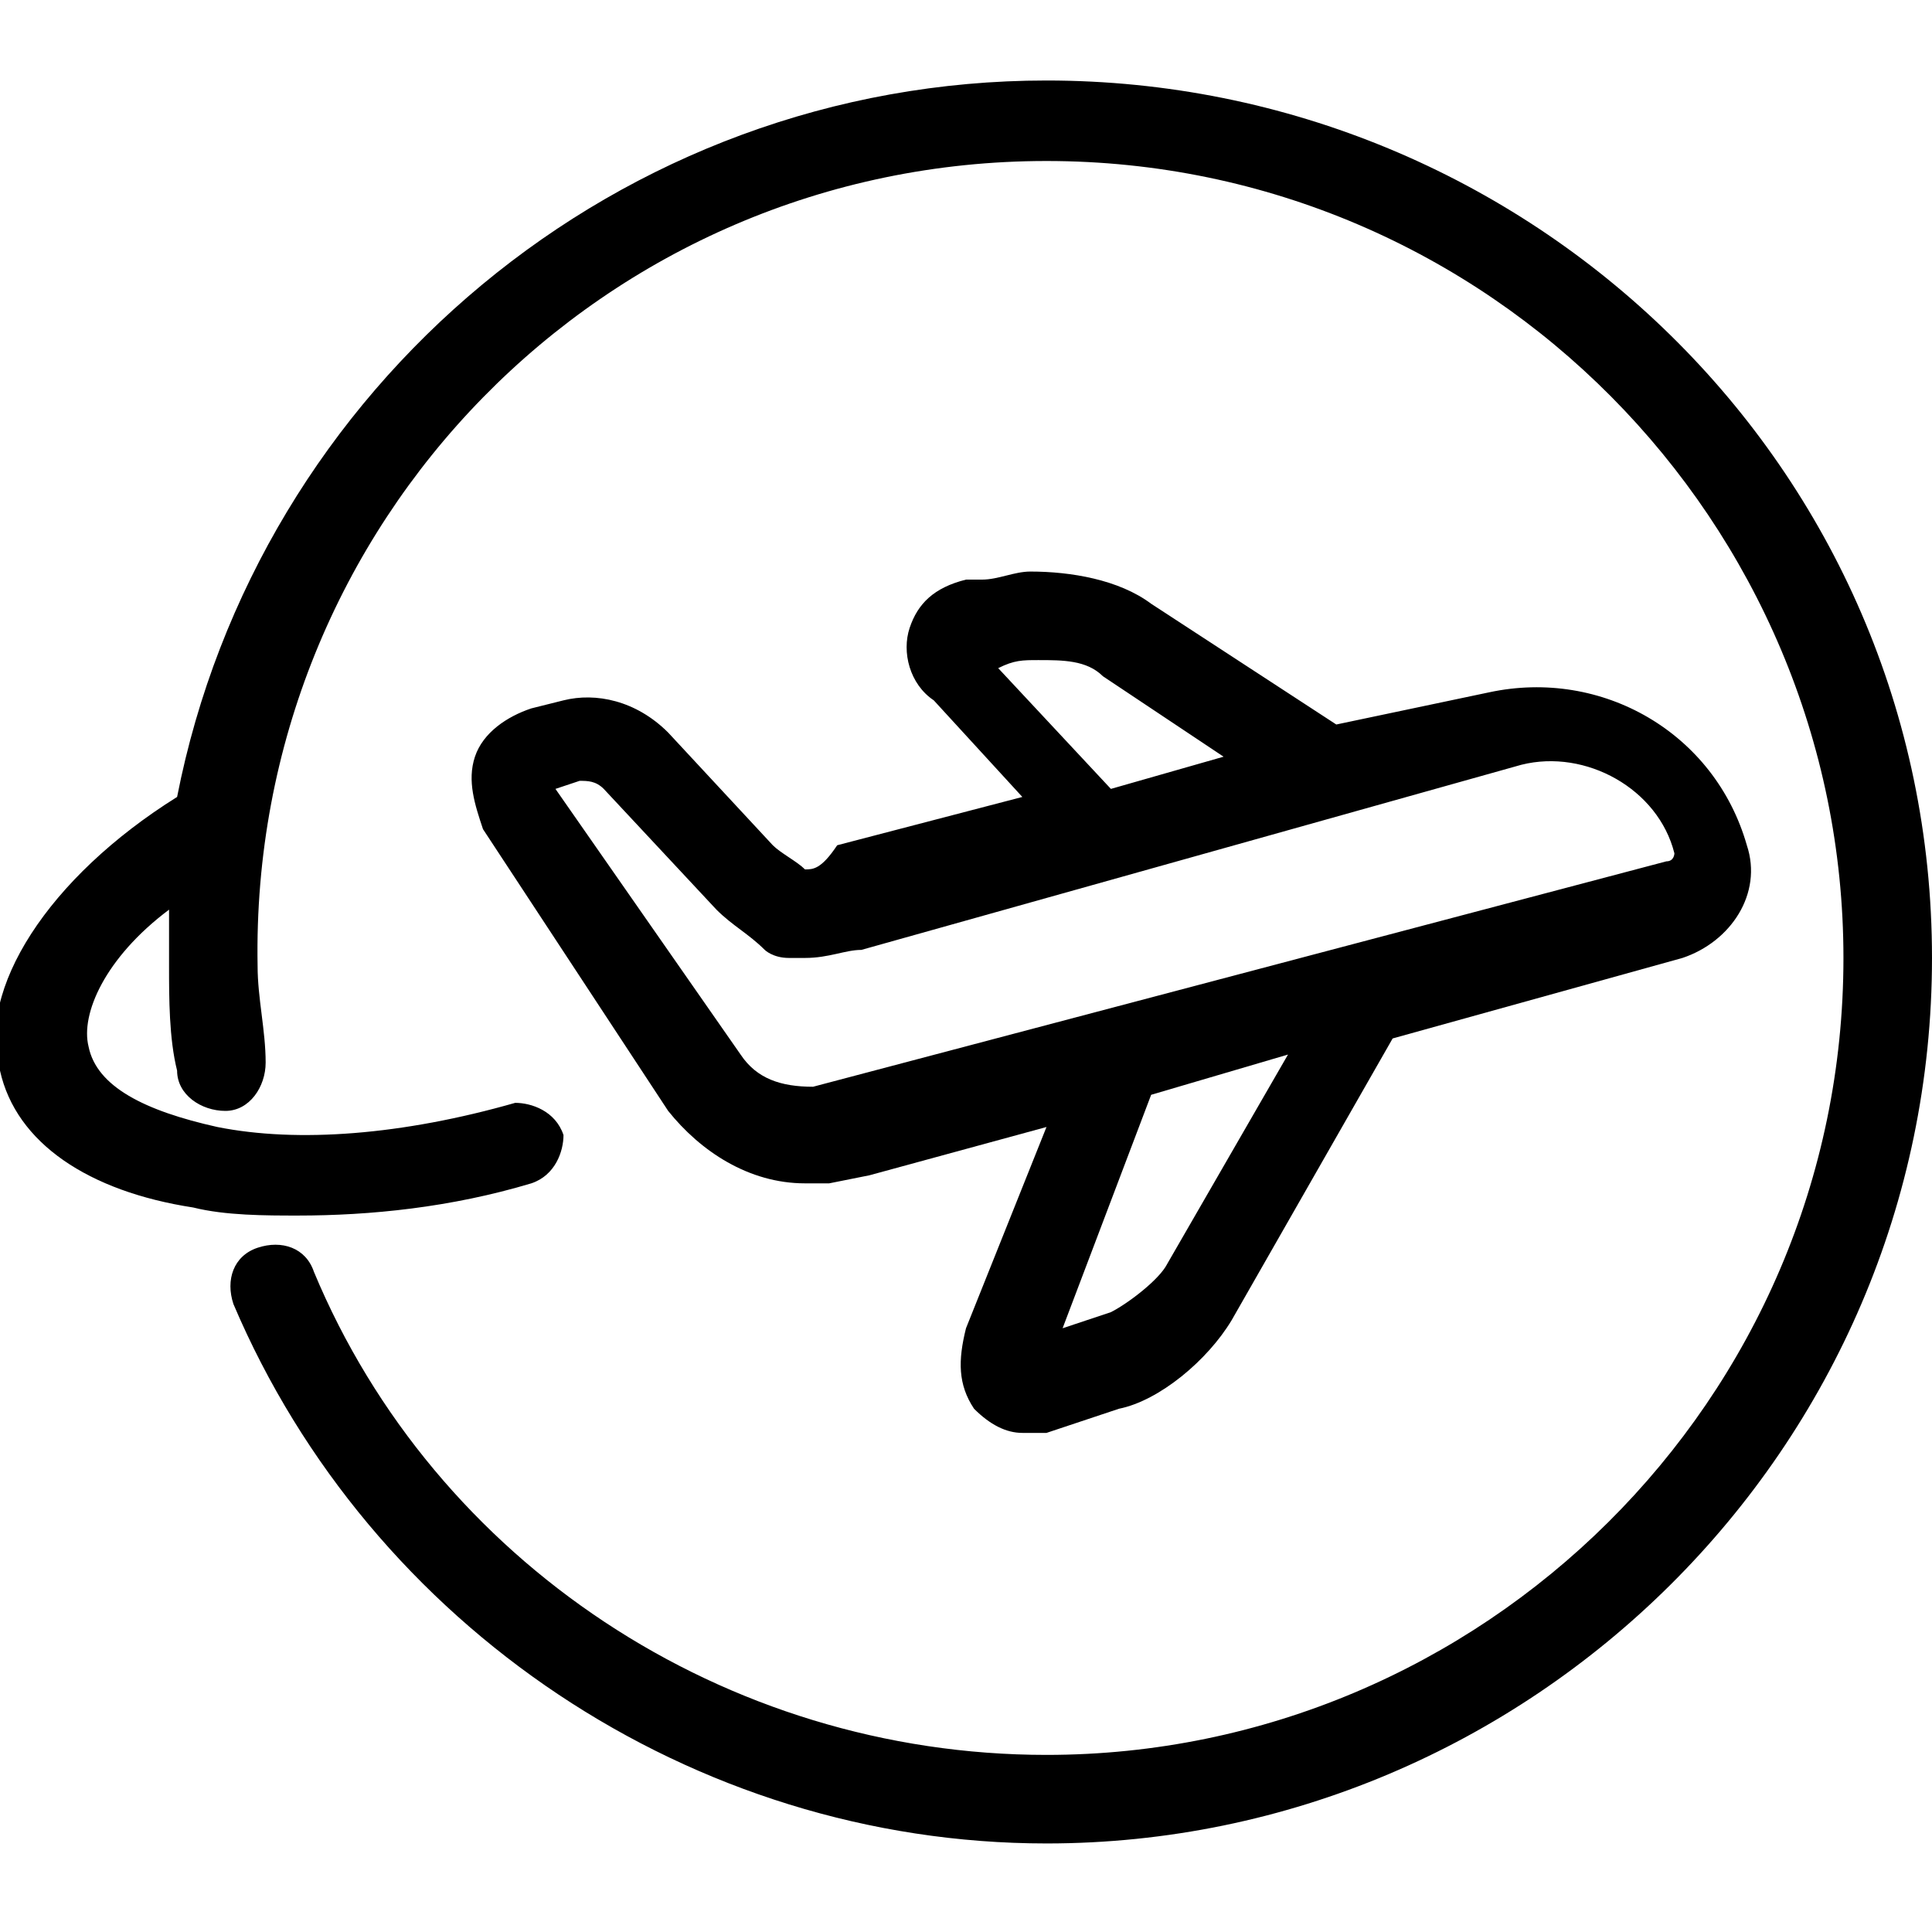 <?xml version="1.0" encoding="utf-8"?><!-- Скачано с сайта svg4.ru / Downloaded from svg4.ru -->
<svg fill="#000000" width="800px" height="800px" viewBox="0 0 1024 1024" xmlns="http://www.w3.org/2000/svg"><path d="M426.667 460.8c-4.267-4.267-12.8-8.533-17.067-12.8l-55.467-59.733c-17.067-17.067-38.4-21.333-55.467-17.067l-17.067 4.267c-12.8 4.267-25.6 12.8-29.867 25.6s0 25.6 4.267 38.4L354.132 588.8c17.067 21.333 42.667 38.4 72.533 38.4h12.8l21.333-4.267 93.867-25.6L511.998 704c-4.267 17.067-4.267 29.867 4.267 42.667 8.533 8.533 17.067 12.8 25.6 12.8h12.8l38.4-12.8c21.333-4.267 46.933-25.6 59.733-46.933l85.333-149.333 153.6-42.667c25.6-8.533 42.667-34.133 34.133-59.733-17.067-59.733-76.8-93.867-136.533-81.067l-81.067 17.067-98.133-64c-17.067-12.8-42.667-17.067-64-17.067-8.533 0-17.067 4.267-25.6 4.267h-8.533c-17.067 4.267-25.6 12.8-29.867 25.6s0 29.867 12.8 38.4l46.933 51.2-98.133 25.6c-8.533 12.8-12.8 12.8-17.067 12.8zm192 209.067c-4.267 8.533-21.333 21.333-29.867 25.6L563.2 704l46.933-123.733 72.533-21.333-64 110.933zm-89.6-315.734c8.533-4.267 12.8-4.267 21.333-4.267 12.8 0 25.6 0 34.133 8.533l64 42.667-59.733 17.067-59.733-64zm277.333 51.2c34.133-8.533 72.533 12.8 81.067 46.933 0 0 0 4.267-4.267 4.267L430.933 576c-17.067 0-29.867-4.267-38.4-17.067l-98.133-140.8 12.8-4.267c4.267 0 8.533 0 12.8 4.267l59.733 64c8.533 8.533 17.067 12.8 25.6 21.333 0 0 4.267 4.267 12.8 4.267h8.533c12.8 0 21.333-4.267 29.867-4.267L806.4 405.333z"/><path d="M554.667 42.667c-226.133 0-418.133 162.133-460.8 379.733C25.6 465.067-12.8 524.8 0 567.467c8.533 38.4 46.933 64 102.4 72.533 17.067 4.267 38.4 4.267 55.467 4.267 38.4 0 81.067-4.267 123.733-17.067 12.8-4.267 17.067-17.067 17.067-25.6-4.267-12.8-17.067-17.067-25.6-17.067-59.733 17.067-115.2 21.333-157.867 12.8-38.4-8.533-64-21.333-68.267-42.667-4.267-17.067 8.533-46.933 42.667-72.533V512c0 17.067 0 38.4 4.267 55.467 0 12.8 12.8 21.333 25.6 21.333S140.8 576 140.8 563.2c0-17.067-4.267-34.133-4.267-51.2C132.266 277.333 320 85.333 554.666 85.333s422.4 192 422.4 422.4c0 234.667-192 422.4-422.4 422.4-170.667 0-324.267-102.4-388.267-256-4.267-12.8-17.067-17.067-29.867-12.8s-17.067 17.067-12.8 29.867c72.533 170.667 243.2 285.867 430.933 285.867 256 0 469.333-209.067 469.333-469.333S810.665 42.667 554.665 42.667z"/></svg>